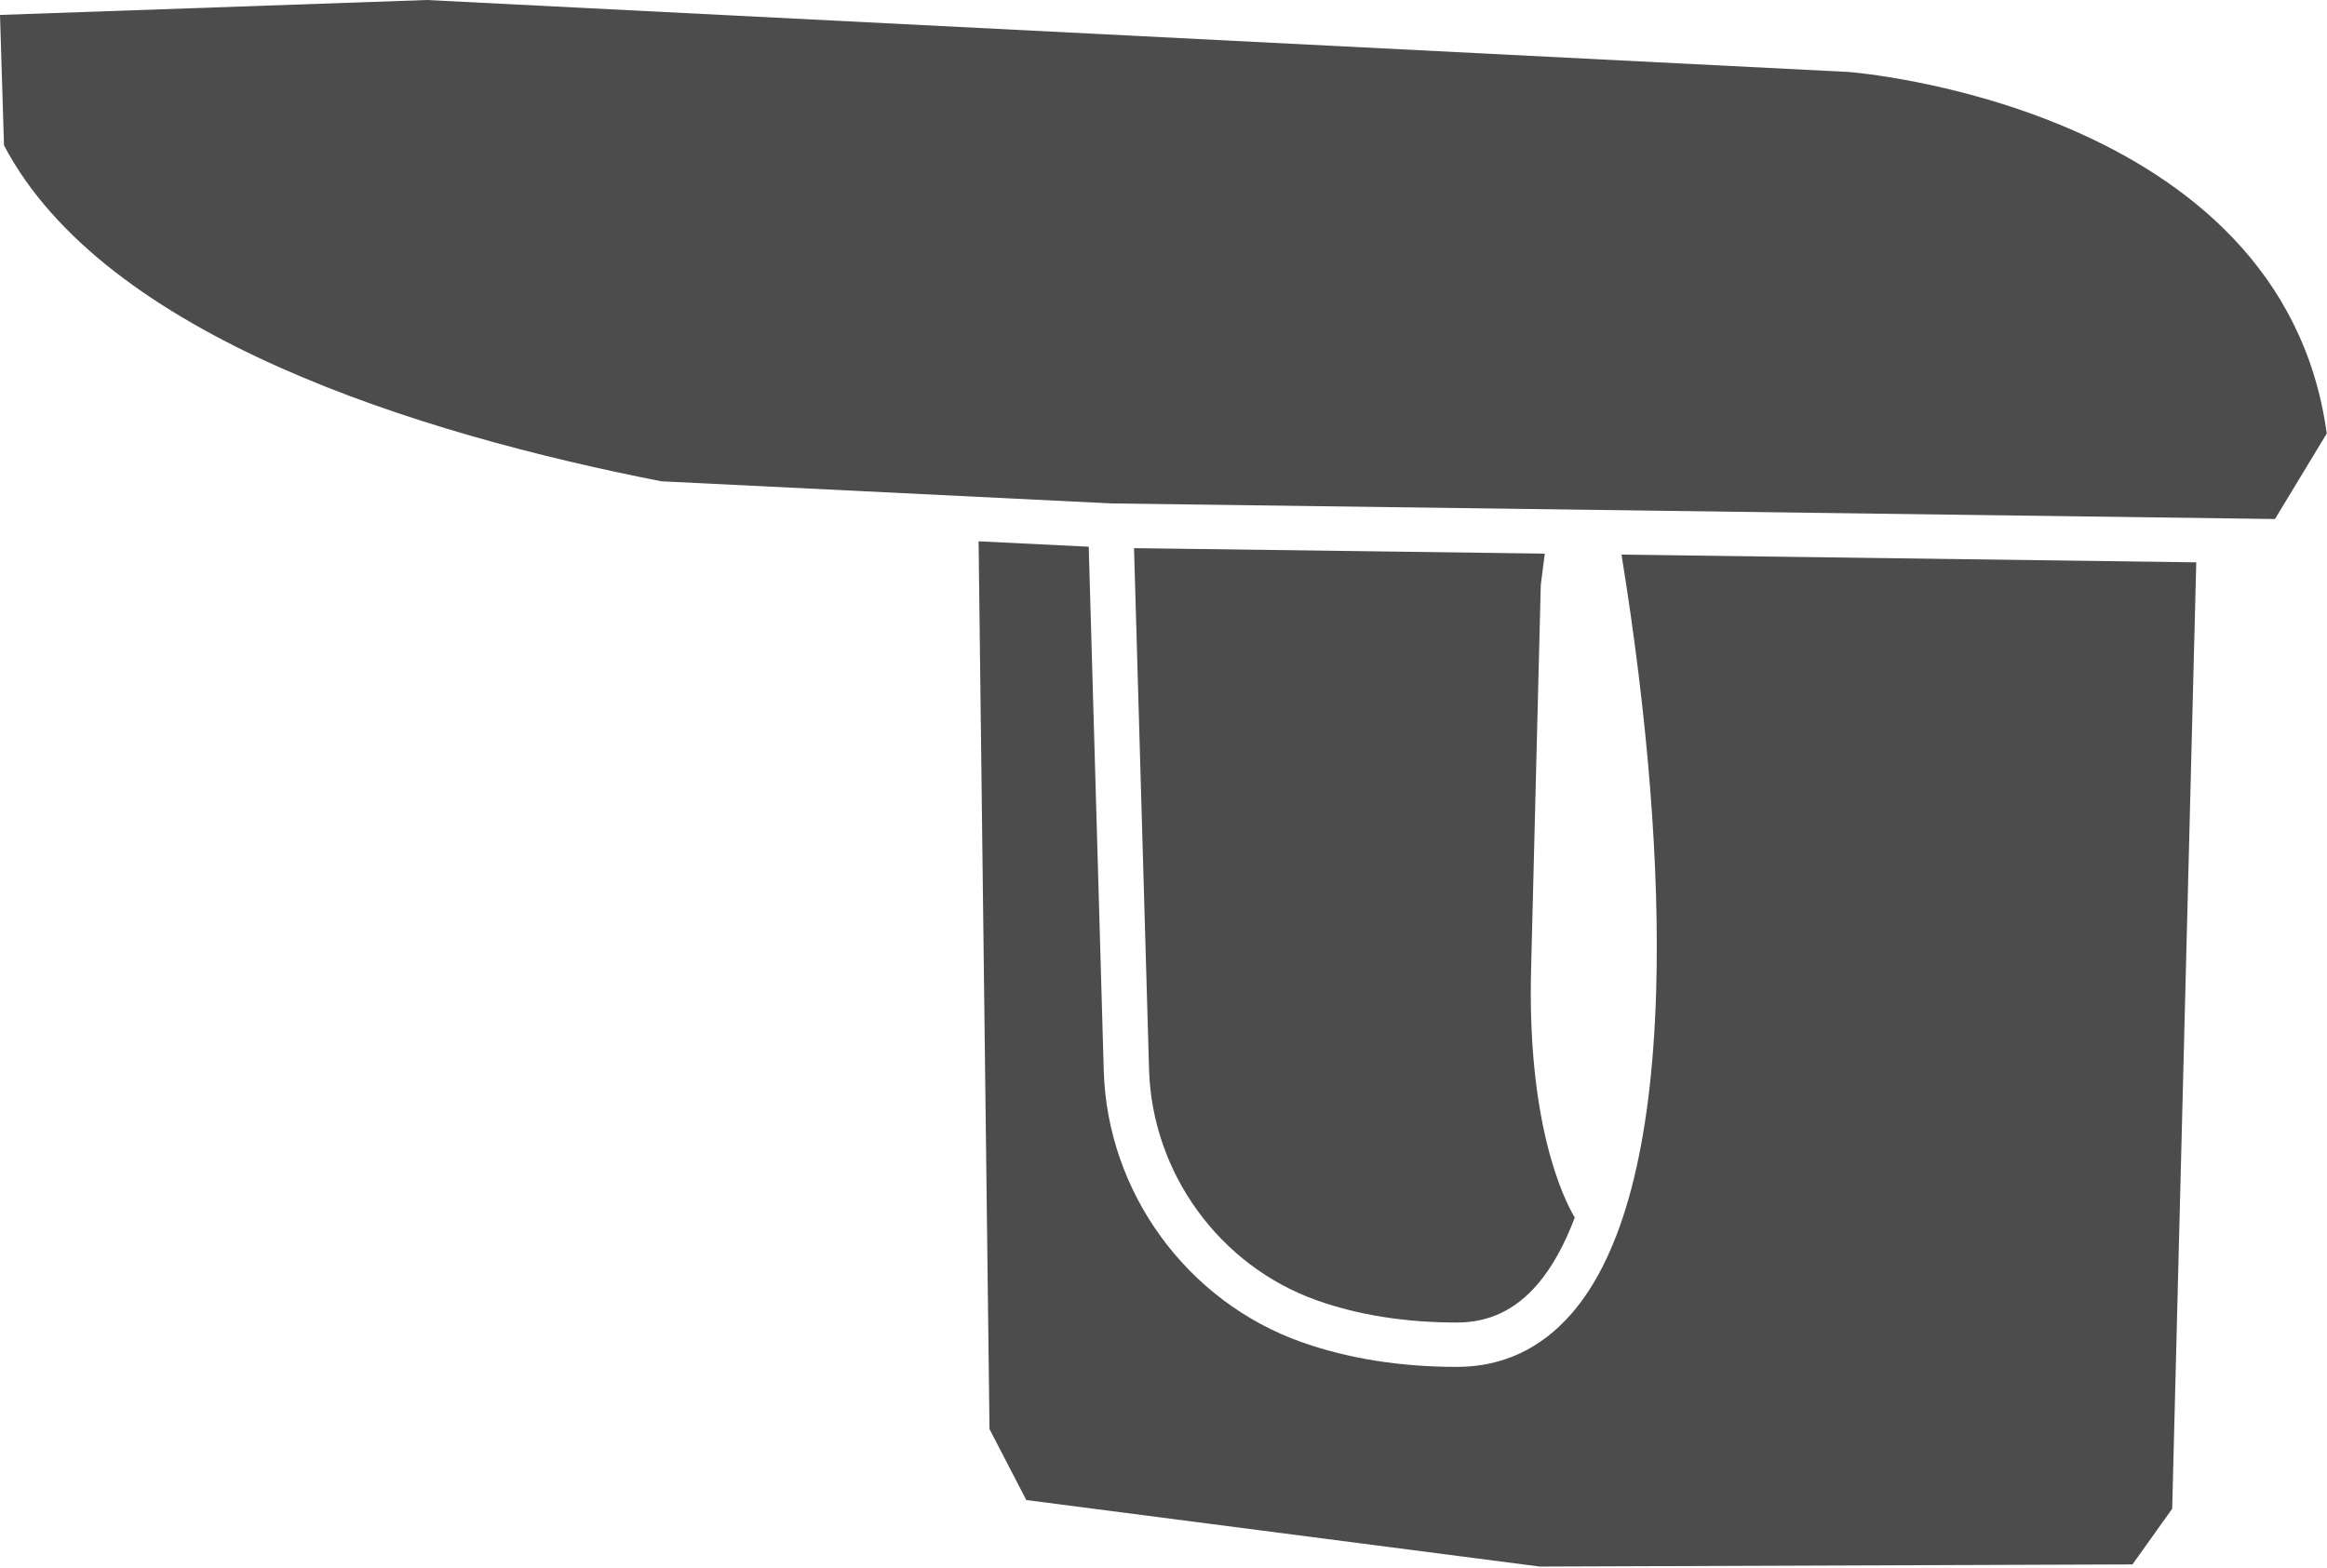 <?xml version="1.0" encoding="UTF-8" standalone="no"?>
<!DOCTYPE svg PUBLIC "-//W3C//DTD SVG 1.1//EN" "http://www.w3.org/Graphics/SVG/1.1/DTD/svg11.dtd">
<svg width="100%" height="100%" viewBox="0 0 877 591" version="1.1" xmlns="http://www.w3.org/2000/svg" xmlns:xlink="http://www.w3.org/1999/xlink" xml:space="preserve" xmlns:serif="http://www.serif.com/" style="fill-rule:evenodd;clip-rule:evenodd;stroke-linejoin:round;stroke-miterlimit:2;">
    <g transform="matrix(1,0,0,1,-57.546,-49.639)">
        <g transform="matrix(8.948,0,0,8.948,57.546,49.639)">
            <path d="M64.492,40.678L64.895,24.685C64.896,24.648 64.899,24.613 64.904,24.575L65.066,23.324L47.764,23.093L48.397,45.052C48.522,49.418 51.365,53.329 55.47,54.785C57.213,55.404 59.196,55.717 61.364,55.717C62.711,55.717 63.819,55.194 64.748,54.118C65.361,53.407 65.889,52.462 66.326,51.297C65.851,50.491 64.295,47.322 64.492,40.677L64.492,40.678ZM68.296,23.366C69.405,30.208 69.91,36.553 69.755,41.772C69.562,48.265 68.368,52.825 66.206,55.326C64.908,56.825 63.28,57.586 61.365,57.586C58.974,57.586 56.773,57.234 54.822,56.544C49.986,54.828 46.638,50.232 46.489,45.106L45.856,23.033L41.217,22.805L41.677,60.207L43.226,63.196L64.856,65.999L89.818,65.908L91.49,63.563L92.504,23.691L68.295,23.365L68.296,23.366ZM77.862,3.032L17.975,0L0,0.629L0.169,6.127C4.41,14.173 17.572,18.263 27.861,20.277L46.814,21.209L95.82,21.866L98,18.264C96.113,4.403 77.863,3.032 77.863,3.032L77.862,3.032Z" style="fill:rgb(32,32,32);fill-opacity:0.8;fill-rule:nonzero;"/>
        </g>
    </g>
</svg>
